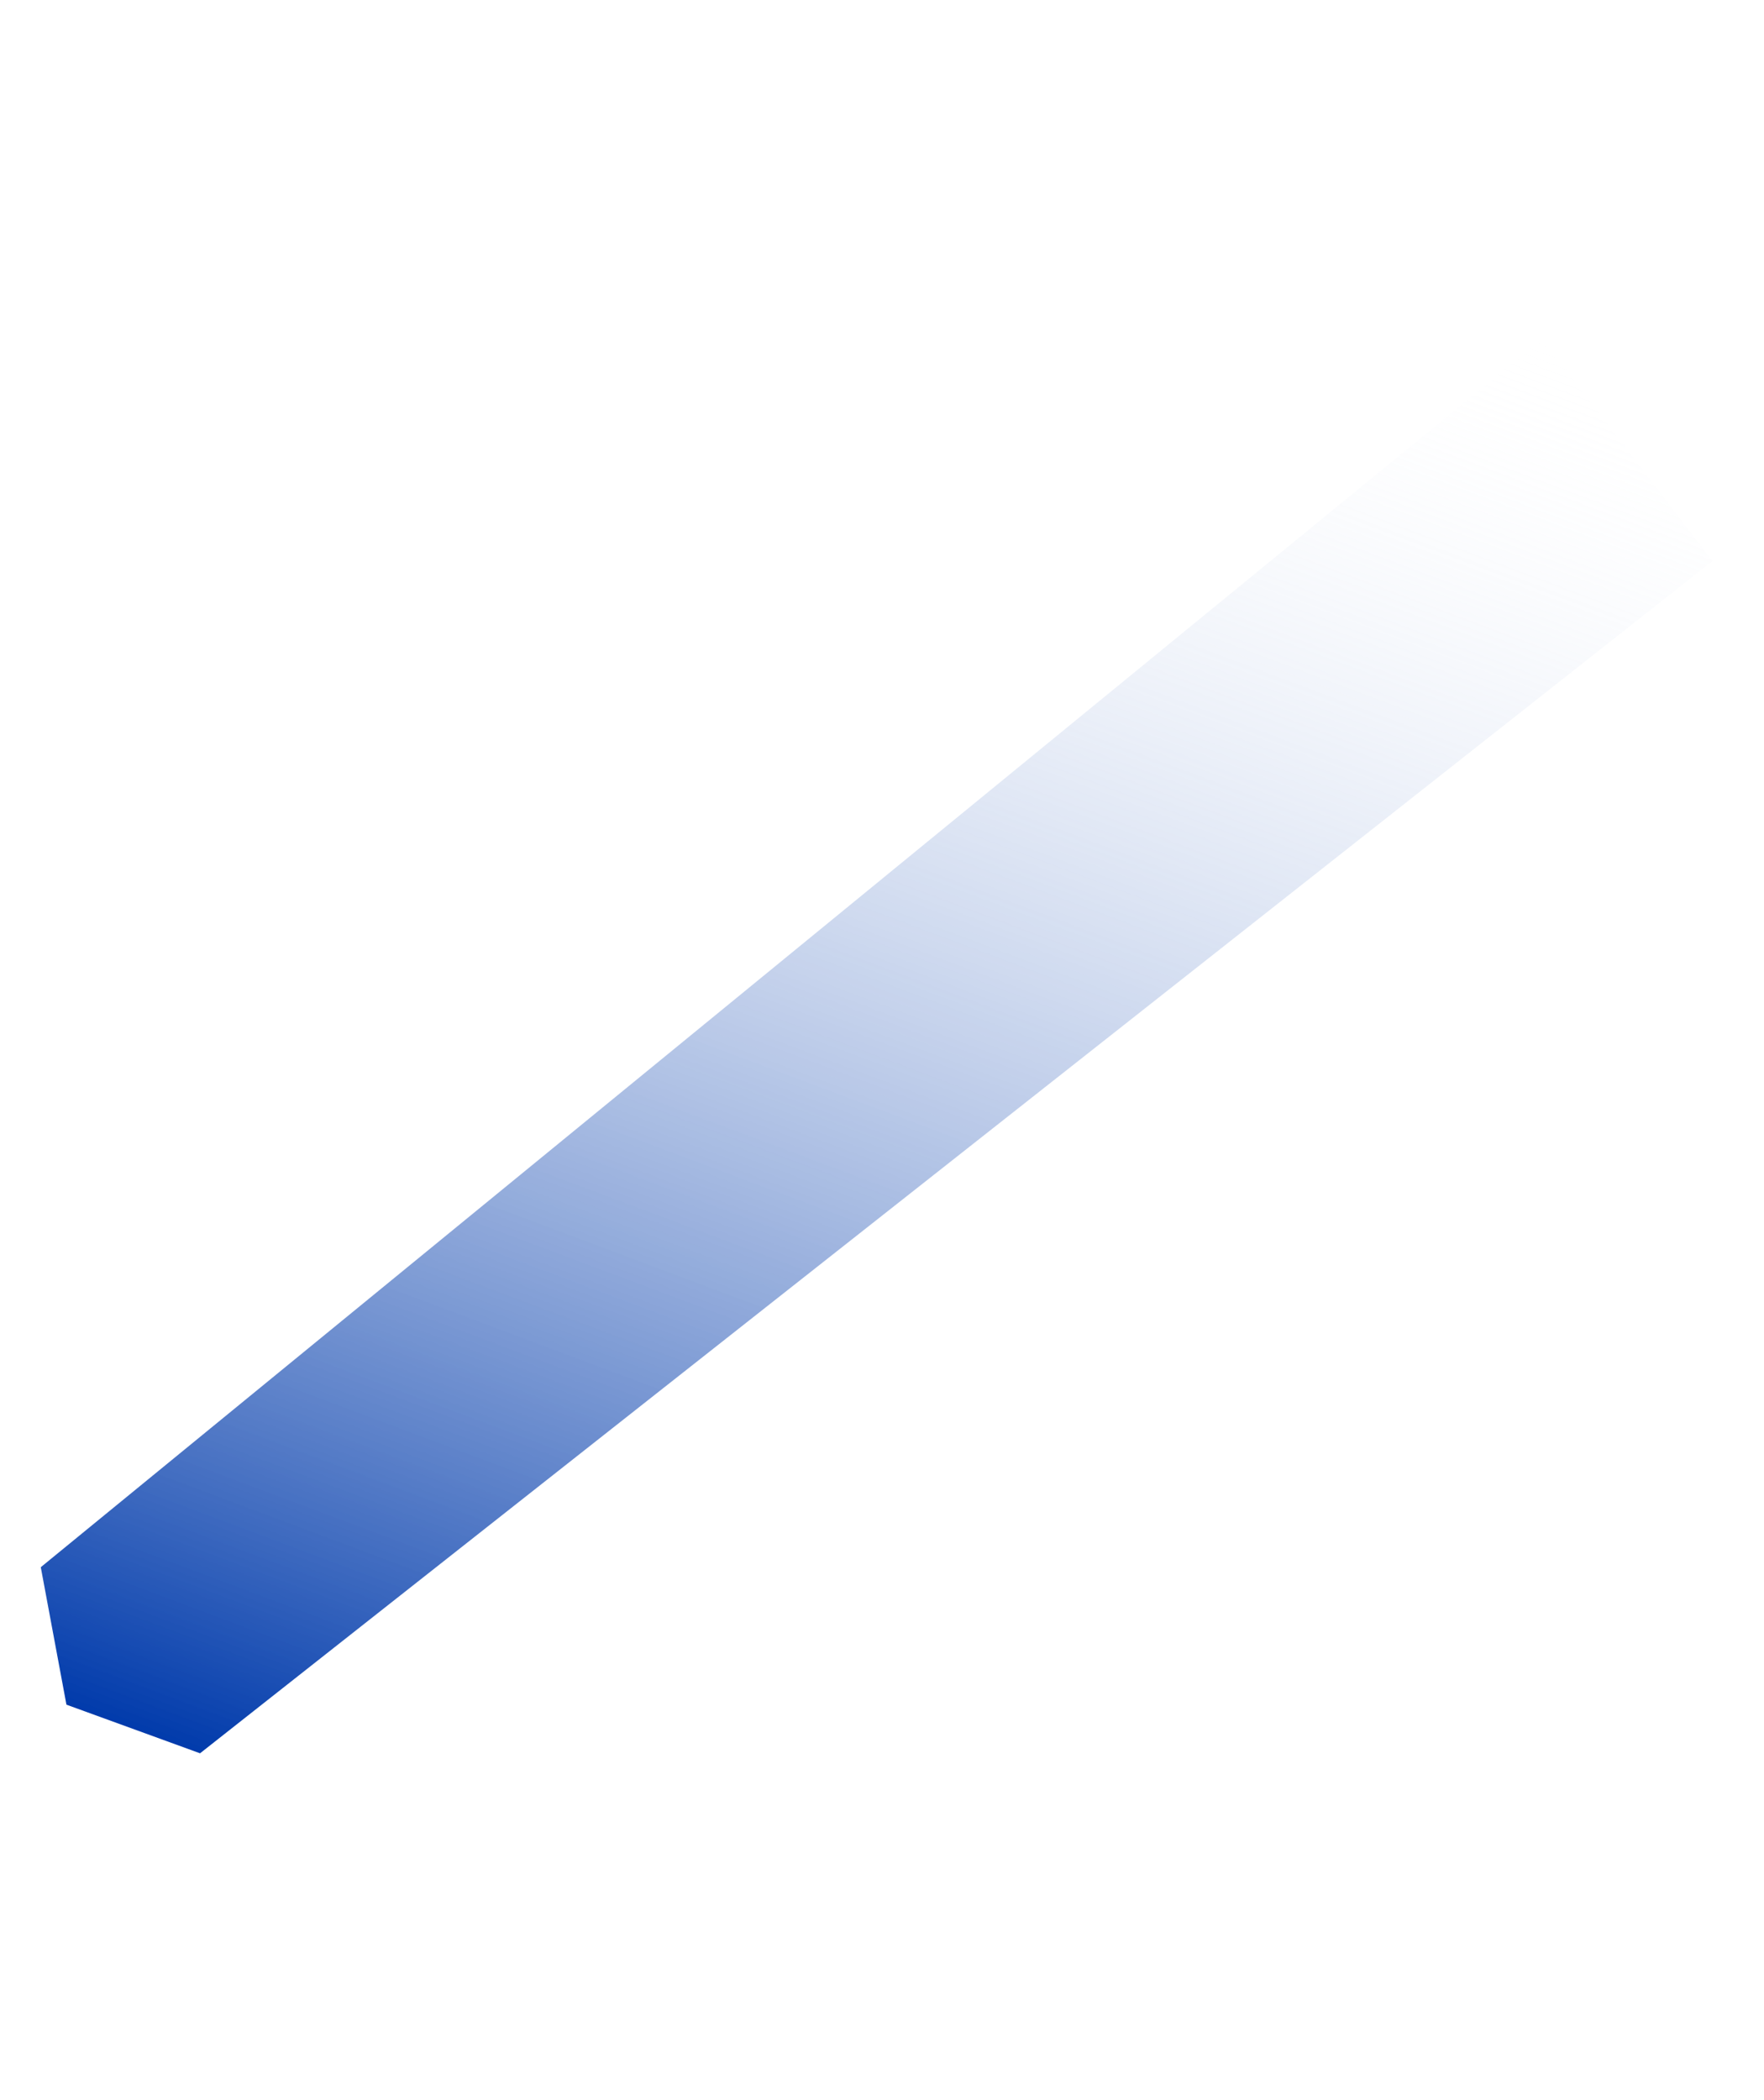 <svg xmlns="http://www.w3.org/2000/svg" xmlns:xlink="http://www.w3.org/1999/xlink" width="304.629" height="362.506" viewBox="0 0 304.629 362.506"><defs><style>.a{fill:url(#a);}</style><linearGradient id="a" x1="0.5" x2="0.5" y2="1" gradientUnits="objectBoundingBox"><stop offset="0" stop-color="#003aab"/><stop offset="1" stop-color="#fff" stop-opacity="0"/></linearGradient></defs><path class="a" d="M199.56-27.445,211.833-6.665,40.713,281.225h0L0,255.17,175.013-27.445Z" transform="matrix(-0.94, -0.342, 0.342, -0.94, 208.445, 336.716)"/></svg>